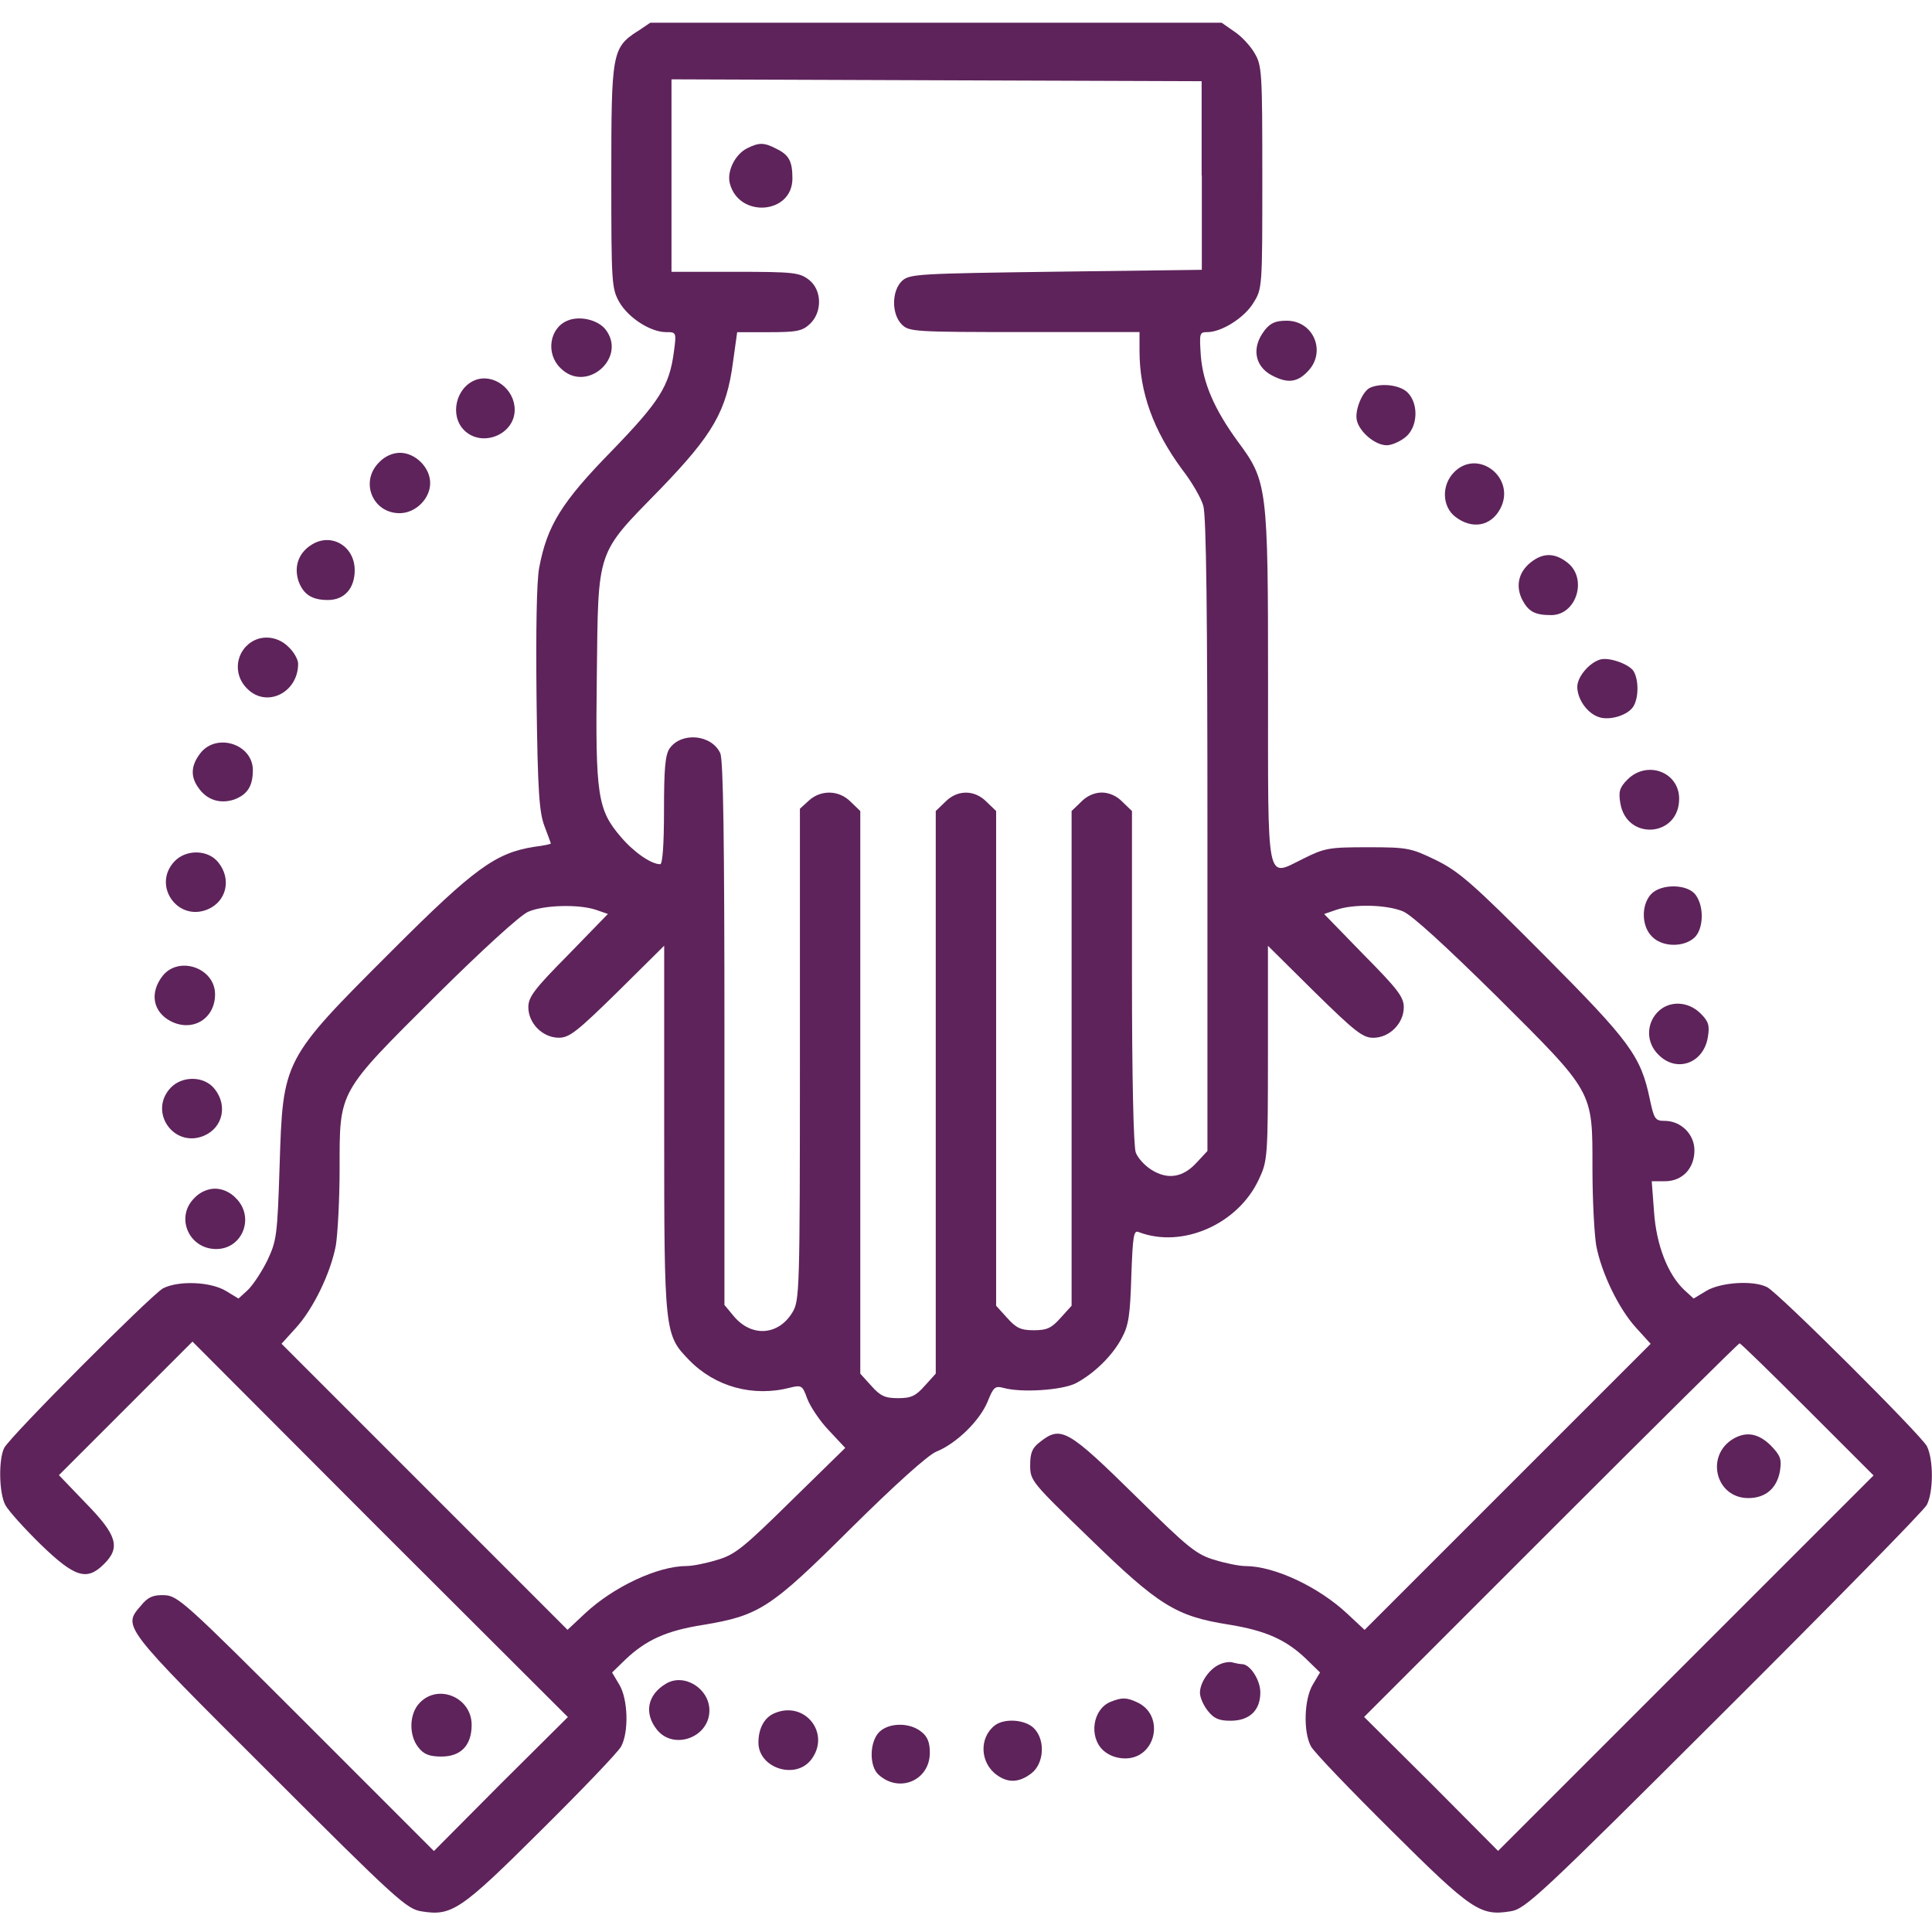 <svg width="32" height="32" viewBox="0 0 32 32" fill="none" xmlns="http://www.w3.org/2000/svg">
<g clip-path="url(#clip0_216_11)">
<path d="M10.556 0.519C10.137 0.794 10.125 0.882 10.125 2.932C10.125 4.682 10.131 4.776 10.256 5.001C10.406 5.264 10.775 5.501 11.031 5.501C11.2 5.501 11.206 5.501 11.162 5.826C11.087 6.395 10.924 6.651 10.125 7.476C9.3 8.32 9.062 8.707 8.931 9.401C8.887 9.632 8.875 10.445 8.887 11.589C8.906 13.108 8.931 13.452 9.018 13.683C9.074 13.833 9.124 13.964 9.124 13.97C9.124 13.982 8.999 14.007 8.849 14.026C8.212 14.126 7.862 14.376 6.493 15.745C4.68 17.557 4.687 17.545 4.631 19.314C4.594 20.477 4.581 20.552 4.425 20.883C4.331 21.071 4.188 21.289 4.1 21.371L3.95 21.508L3.744 21.383C3.488 21.227 2.956 21.208 2.7 21.339C2.5 21.452 0.169 23.789 0.069 23.983C-0.025 24.171 -0.018 24.727 0.088 24.927C0.138 25.021 0.401 25.314 0.676 25.583C1.239 26.127 1.438 26.189 1.72 25.908C2.001 25.633 1.939 25.427 1.426 24.902L0.976 24.433L3.188 22.221L6.294 25.334L9.406 28.44L8.293 29.546L7.187 30.659L5.075 28.546C3.062 26.534 2.944 26.427 2.719 26.421C2.538 26.415 2.45 26.452 2.338 26.59C2.032 26.946 2.001 26.909 4.451 29.352C6.563 31.465 6.738 31.621 6.982 31.658C7.482 31.739 7.626 31.646 8.957 30.321C9.638 29.646 10.238 29.021 10.288 28.927C10.419 28.683 10.401 28.139 10.257 27.902L10.138 27.702L10.363 27.483C10.701 27.164 11.038 27.008 11.644 26.914C12.575 26.758 12.757 26.645 14.094 25.314C14.832 24.583 15.369 24.102 15.506 24.045C15.844 23.908 16.225 23.533 16.356 23.22C16.456 22.97 16.481 22.951 16.625 22.989C16.919 23.07 17.581 23.027 17.813 22.914C18.113 22.758 18.426 22.458 18.582 22.158C18.695 21.952 18.719 21.771 18.738 21.139C18.763 20.464 18.776 20.37 18.863 20.408C19.582 20.683 20.507 20.277 20.851 19.533C20.995 19.227 21.001 19.17 21.001 17.446V15.665L21.77 16.427C22.439 17.083 22.57 17.189 22.745 17.189C23.014 17.189 23.251 16.951 23.251 16.683C23.251 16.514 23.151 16.383 22.588 15.814L21.932 15.139L22.132 15.07C22.42 14.97 22.963 14.982 23.238 15.095C23.388 15.158 23.938 15.664 24.776 16.489C26.407 18.114 26.376 18.052 26.376 19.352C26.376 19.871 26.407 20.446 26.439 20.633C26.526 21.089 26.814 21.683 27.102 21.996L27.34 22.258L22.602 26.996L22.314 26.727C21.839 26.283 21.108 25.939 20.626 25.939C20.532 25.939 20.307 25.895 20.126 25.839C19.82 25.752 19.682 25.639 18.845 24.814C17.682 23.67 17.576 23.608 17.226 23.883C17.095 23.983 17.063 24.064 17.063 24.27C17.063 24.526 17.088 24.551 18.051 25.482C19.188 26.588 19.476 26.77 20.345 26.907C20.964 27.007 21.301 27.157 21.639 27.482L21.864 27.701L21.745 27.901C21.601 28.139 21.582 28.682 21.714 28.926C21.764 29.02 22.364 29.645 23.045 30.32C24.376 31.645 24.52 31.739 25.02 31.657C25.264 31.619 25.482 31.419 28.551 28.357C30.351 26.563 31.864 25.02 31.914 24.926C32.026 24.707 32.026 24.17 31.914 23.951C31.801 23.751 29.464 21.42 29.27 21.32C29.039 21.201 28.495 21.239 28.258 21.383L28.052 21.508L27.902 21.371C27.621 21.109 27.433 20.615 27.396 20.071L27.358 19.565H27.577C27.865 19.565 28.065 19.353 28.065 19.053C28.065 18.784 27.84 18.565 27.571 18.565C27.415 18.565 27.396 18.534 27.327 18.209C27.177 17.49 27.002 17.253 25.565 15.809C24.39 14.628 24.165 14.434 23.784 14.246C23.371 14.046 23.315 14.033 22.659 14.033C22.009 14.033 21.94 14.045 21.578 14.227C20.965 14.527 21.003 14.708 21.003 11.333C21.003 8.064 20.991 7.971 20.503 7.314C20.116 6.783 19.928 6.351 19.89 5.901C19.865 5.52 19.865 5.501 19.996 5.501C20.234 5.501 20.609 5.264 20.758 5.02C20.908 4.783 20.908 4.764 20.908 2.939C20.908 1.189 20.902 1.083 20.777 0.876C20.708 0.757 20.558 0.595 20.44 0.52L20.234 0.376H10.771L10.558 0.52L10.556 0.519ZM19.906 2.906V4.469L17.493 4.5C15.224 4.531 15.068 4.537 14.943 4.65C14.768 4.812 14.762 5.2 14.937 5.375C15.056 5.494 15.143 5.5 16.968 5.5H18.874V5.813C18.874 6.501 19.105 7.132 19.58 7.776C19.736 7.976 19.893 8.245 19.93 8.376C19.98 8.538 19.999 10.157 19.999 13.839V19.064L19.824 19.252C19.599 19.502 19.343 19.546 19.074 19.377C18.961 19.308 18.843 19.177 18.812 19.089C18.774 18.995 18.749 17.814 18.749 16.183V13.433L18.593 13.283C18.499 13.183 18.368 13.127 18.249 13.127C18.13 13.127 17.999 13.183 17.905 13.283L17.749 13.433V21.627L17.568 21.827C17.418 21.996 17.343 22.033 17.124 22.033C16.905 22.033 16.83 21.995 16.68 21.827L16.499 21.627V13.433L16.343 13.283C16.143 13.077 15.855 13.077 15.655 13.283L15.499 13.433V22.752L15.318 22.952C15.168 23.121 15.093 23.158 14.874 23.158C14.655 23.158 14.58 23.12 14.43 22.952L14.249 22.752V13.433L14.093 13.283C13.899 13.083 13.593 13.077 13.393 13.264L13.249 13.395V17.464C13.249 21.42 13.243 21.539 13.124 21.739C12.893 22.12 12.449 22.152 12.155 21.802L11.999 21.614V17.126C11.999 13.92 11.98 12.589 11.93 12.476C11.786 12.163 11.286 12.12 11.092 12.395C11.017 12.501 10.998 12.739 10.998 13.42C10.998 14.001 10.973 14.314 10.935 14.314C10.785 14.314 10.497 14.114 10.285 13.864C9.898 13.414 9.86 13.176 9.885 11.208C9.91 9.071 9.866 9.196 10.935 8.102C11.81 7.196 12.035 6.808 12.141 5.996L12.21 5.502H12.741C13.197 5.502 13.291 5.483 13.416 5.364C13.622 5.17 13.616 4.801 13.397 4.633C13.241 4.514 13.147 4.502 12.178 4.502H11.122V1.314L19.903 1.345V2.908L19.906 2.906ZM9.869 15.069L10.069 15.138L9.413 15.813C8.85 16.382 8.751 16.513 8.751 16.682C8.751 16.951 8.989 17.188 9.257 17.188C9.432 17.188 9.563 17.082 10.232 16.426L11.001 15.664V18.695C11.001 22.07 11.007 22.108 11.413 22.526C11.844 22.97 12.476 23.145 13.094 22.982C13.275 22.938 13.294 22.951 13.369 23.163C13.419 23.294 13.575 23.532 13.725 23.688L14 23.982L13.106 24.857C12.312 25.638 12.175 25.751 11.875 25.838C11.694 25.894 11.469 25.938 11.375 25.938C10.894 25.938 10.162 26.282 9.687 26.726L9.4 26.995L4.663 22.257L4.9 21.995C5.187 21.682 5.475 21.089 5.562 20.632C5.593 20.444 5.625 19.87 5.625 19.351C5.625 18.051 5.594 18.113 7.225 16.488C7.981 15.738 8.625 15.15 8.75 15.101C9.012 14.988 9.588 14.975 9.869 15.069ZM29.938 23.344L31.032 24.438L24.813 30.657L23.707 29.544L22.594 28.438L25.688 25.344C27.388 23.644 28.794 22.25 28.813 22.25C28.832 22.25 29.338 22.744 29.938 23.344ZM12.375 2.456C12.175 2.556 12.037 2.837 12.088 3.037C12.238 3.618 13.125 3.55 13.125 2.956C13.125 2.675 13.069 2.568 12.869 2.469C12.656 2.357 12.575 2.357 12.375 2.456ZM28.719 23.825C28.238 24.1 28.413 24.813 28.957 24.813C29.245 24.813 29.432 24.65 29.482 24.363C29.513 24.163 29.488 24.107 29.326 23.938C29.126 23.744 28.931 23.707 28.719 23.825ZM9.394 5.313C9.1 5.438 9.038 5.857 9.281 6.094C9.712 6.532 10.406 5.913 10.019 5.444C9.888 5.294 9.594 5.225 9.394 5.313ZM20.944 5.475C20.725 5.756 20.781 6.069 21.069 6.219C21.319 6.35 21.482 6.338 21.656 6.156C21.975 5.837 21.762 5.312 21.312 5.312C21.124 5.312 21.043 5.349 20.943 5.474L20.944 5.475ZM7.875 6.294C7.55 6.419 7.444 6.882 7.687 7.125C7.981 7.419 8.525 7.2 8.525 6.787C8.525 6.443 8.175 6.182 7.875 6.294ZM22.7 6.419C22.569 6.469 22.431 6.8 22.475 6.969C22.525 7.163 22.781 7.375 22.969 7.375C23.044 7.375 23.181 7.319 23.275 7.244C23.481 7.082 23.506 6.694 23.313 6.5C23.194 6.381 22.894 6.338 22.7 6.419ZM6.281 7.656C5.956 7.975 6.169 8.5 6.619 8.5C6.882 8.5 7.125 8.262 7.125 8C7.125 7.744 6.881 7.5 6.625 7.5C6.506 7.5 6.375 7.556 6.281 7.656ZM24.075 7.831C23.875 8.043 23.887 8.387 24.1 8.556C24.381 8.775 24.694 8.718 24.85 8.425C25.119 7.912 24.469 7.412 24.075 7.831ZM5.138 9.037C4.938 9.174 4.869 9.393 4.944 9.625C5.025 9.844 5.163 9.938 5.431 9.938C5.706 9.938 5.875 9.744 5.875 9.444C5.875 9.032 5.463 8.807 5.138 9.038V9.037ZM25.356 9.313C25.15 9.475 25.1 9.707 25.212 9.932C25.318 10.132 25.424 10.188 25.693 10.188C26.112 10.188 26.299 9.582 25.962 9.319C25.756 9.157 25.562 9.15 25.356 9.313ZM4.075 10.706C3.887 10.906 3.894 11.212 4.094 11.406C4.413 11.731 4.938 11.475 4.938 10.994C4.938 10.925 4.869 10.8 4.782 10.719C4.582 10.513 4.263 10.506 4.076 10.707L4.075 10.706ZM26.5 10.925C26.319 10.981 26.125 11.212 26.125 11.375C26.125 11.575 26.281 11.806 26.475 11.875C26.656 11.944 26.981 11.844 27.062 11.687C27.149 11.525 27.137 11.231 27.05 11.106C26.956 10.987 26.637 10.881 26.5 10.925ZM3.319 12.475C3.163 12.675 3.15 12.862 3.288 13.05C3.426 13.25 3.644 13.319 3.875 13.244C4.094 13.163 4.188 13.025 4.188 12.756C4.188 12.325 3.588 12.131 3.319 12.475ZM26.956 12.912C26.825 13.043 26.806 13.112 26.837 13.299C26.937 13.93 27.812 13.868 27.812 13.23C27.812 12.786 27.281 12.587 26.956 12.912ZM2.888 14.269C2.519 14.663 2.938 15.269 3.438 15.063C3.751 14.932 3.838 14.563 3.619 14.288C3.45 14.069 3.081 14.063 2.888 14.269ZM27.344 14.813C27.181 14.994 27.188 15.344 27.363 15.513C27.532 15.688 27.882 15.694 28.063 15.532C28.213 15.395 28.232 15.026 28.088 14.826C27.957 14.638 27.507 14.632 27.344 14.814V14.813ZM2.694 16.163C2.475 16.444 2.531 16.757 2.825 16.913C3.187 17.101 3.562 16.875 3.562 16.469C3.562 16.031 2.963 15.825 2.694 16.163ZM27.45 16.769C27.262 16.969 27.269 17.275 27.469 17.469C27.769 17.775 28.219 17.613 28.288 17.175C28.319 16.987 28.3 16.919 28.169 16.788C27.957 16.576 27.638 16.569 27.45 16.769ZM2.825 18.019C2.456 18.413 2.875 19.019 3.375 18.813C3.688 18.682 3.775 18.313 3.556 18.038C3.387 17.819 3.018 17.813 2.825 18.019ZM3.219 19.844C2.9 20.157 3.125 20.688 3.581 20.688C4.019 20.688 4.225 20.157 3.906 19.844C3.812 19.744 3.681 19.688 3.562 19.688C3.443 19.688 3.312 19.744 3.218 19.844H3.219ZM20.212 27.563C20.037 27.632 19.875 27.863 19.875 28.038C19.875 28.113 19.931 28.244 20.006 28.338C20.106 28.463 20.187 28.501 20.381 28.501C20.694 28.501 20.875 28.332 20.875 28.032C20.875 27.826 20.706 27.563 20.569 27.563C20.538 27.563 20.475 27.551 20.425 27.538C20.381 27.519 20.28 27.532 20.212 27.563ZM11.031 27.887C10.725 28.068 10.662 28.375 10.881 28.649C11.156 28.993 11.75 28.78 11.75 28.33C11.75 27.967 11.331 27.706 11.031 27.887ZM6.95 28.206C6.775 28.387 6.769 28.744 6.931 28.944C7.019 29.057 7.112 29.094 7.312 29.094C7.637 29.094 7.812 28.906 7.812 28.569C7.812 28.113 7.256 27.881 6.95 28.206ZM18.394 28.188C18.1 28.307 18.031 28.763 18.269 28.988C18.363 29.075 18.494 29.125 18.638 29.125C19.15 29.125 19.301 28.406 18.832 28.194C18.657 28.113 18.582 28.113 18.394 28.188ZM12.831 28.375C12.662 28.444 12.562 28.625 12.562 28.863C12.562 29.282 13.168 29.482 13.431 29.151C13.769 28.72 13.337 28.162 12.831 28.375ZM16.481 28.575C16.212 28.781 16.231 29.2 16.512 29.4C16.7 29.537 16.887 29.525 17.087 29.369C17.293 29.206 17.318 28.819 17.125 28.625C16.981 28.481 16.644 28.456 16.481 28.575ZM14.563 28.688C14.401 28.851 14.394 29.251 14.551 29.394C14.895 29.707 15.401 29.488 15.401 29.031C15.401 28.862 15.364 28.762 15.257 28.681C15.063 28.525 14.72 28.532 14.563 28.688Z" fill="#5E235B"/>
</g>
<defs>
<clipPath id="clip0_216_11">
<rect width="32" height="32" fill="white"/>
</clipPath>
</defs>
</svg>
